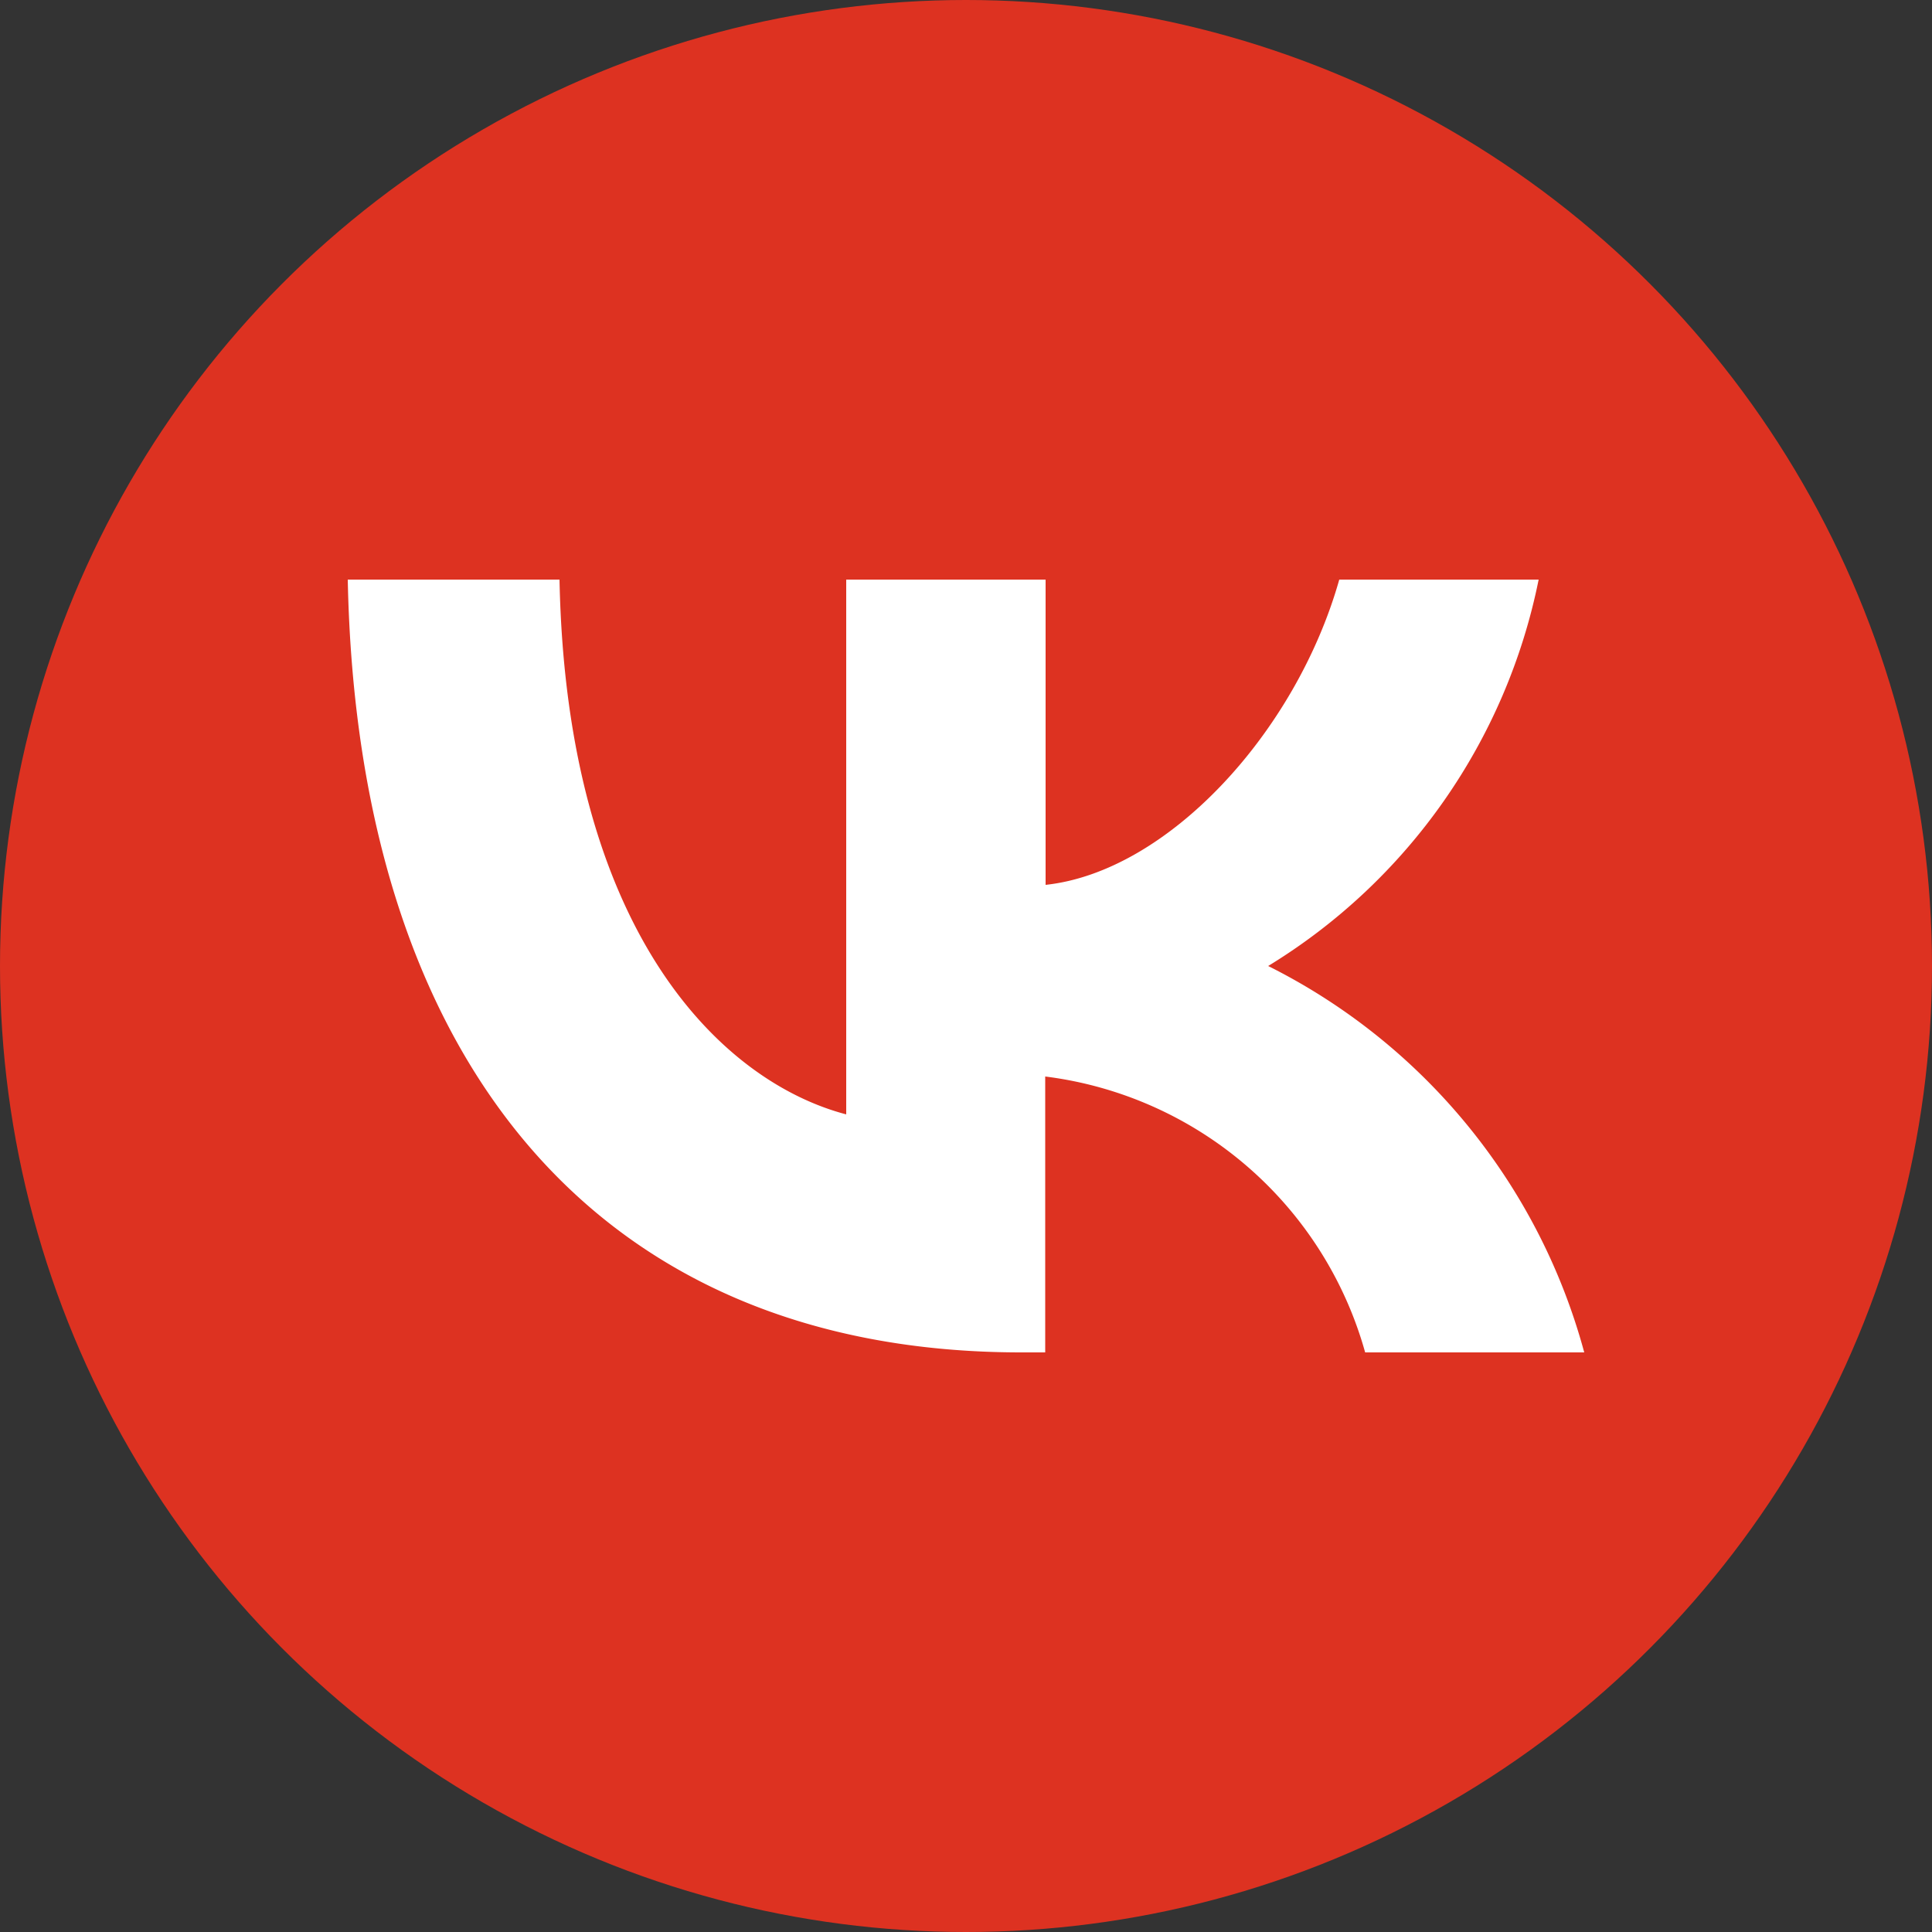<?xml version="1.0" encoding="UTF-8"?> <svg xmlns="http://www.w3.org/2000/svg" id="Слой_1" data-name="Слой 1" viewBox="0 0 50 50"><rect x="0" y="0" width="50" height="50" fill="#333333" stroke="none"/> <defs> <style>.cls-1{fill:#dd3221;}.cls-2{fill:#fff;}</style> </defs> <circle class="cls-1" cx="25" cy="25" r="25"></circle> <path class="cls-2" d="M26.43,35C15.49,35,9.25,27.49,9,15h5.48c.18,9.16,4.22,13,7.42,13.84V15h5.16v7.9c3.16-.34,6.48-3.94,7.6-7.9h5.16a15.24,15.24,0,0,1-7,10A15.79,15.79,0,0,1,41,35H35.33a9.87,9.87,0,0,0-8.28-7.14V35Z"></path> </svg> 